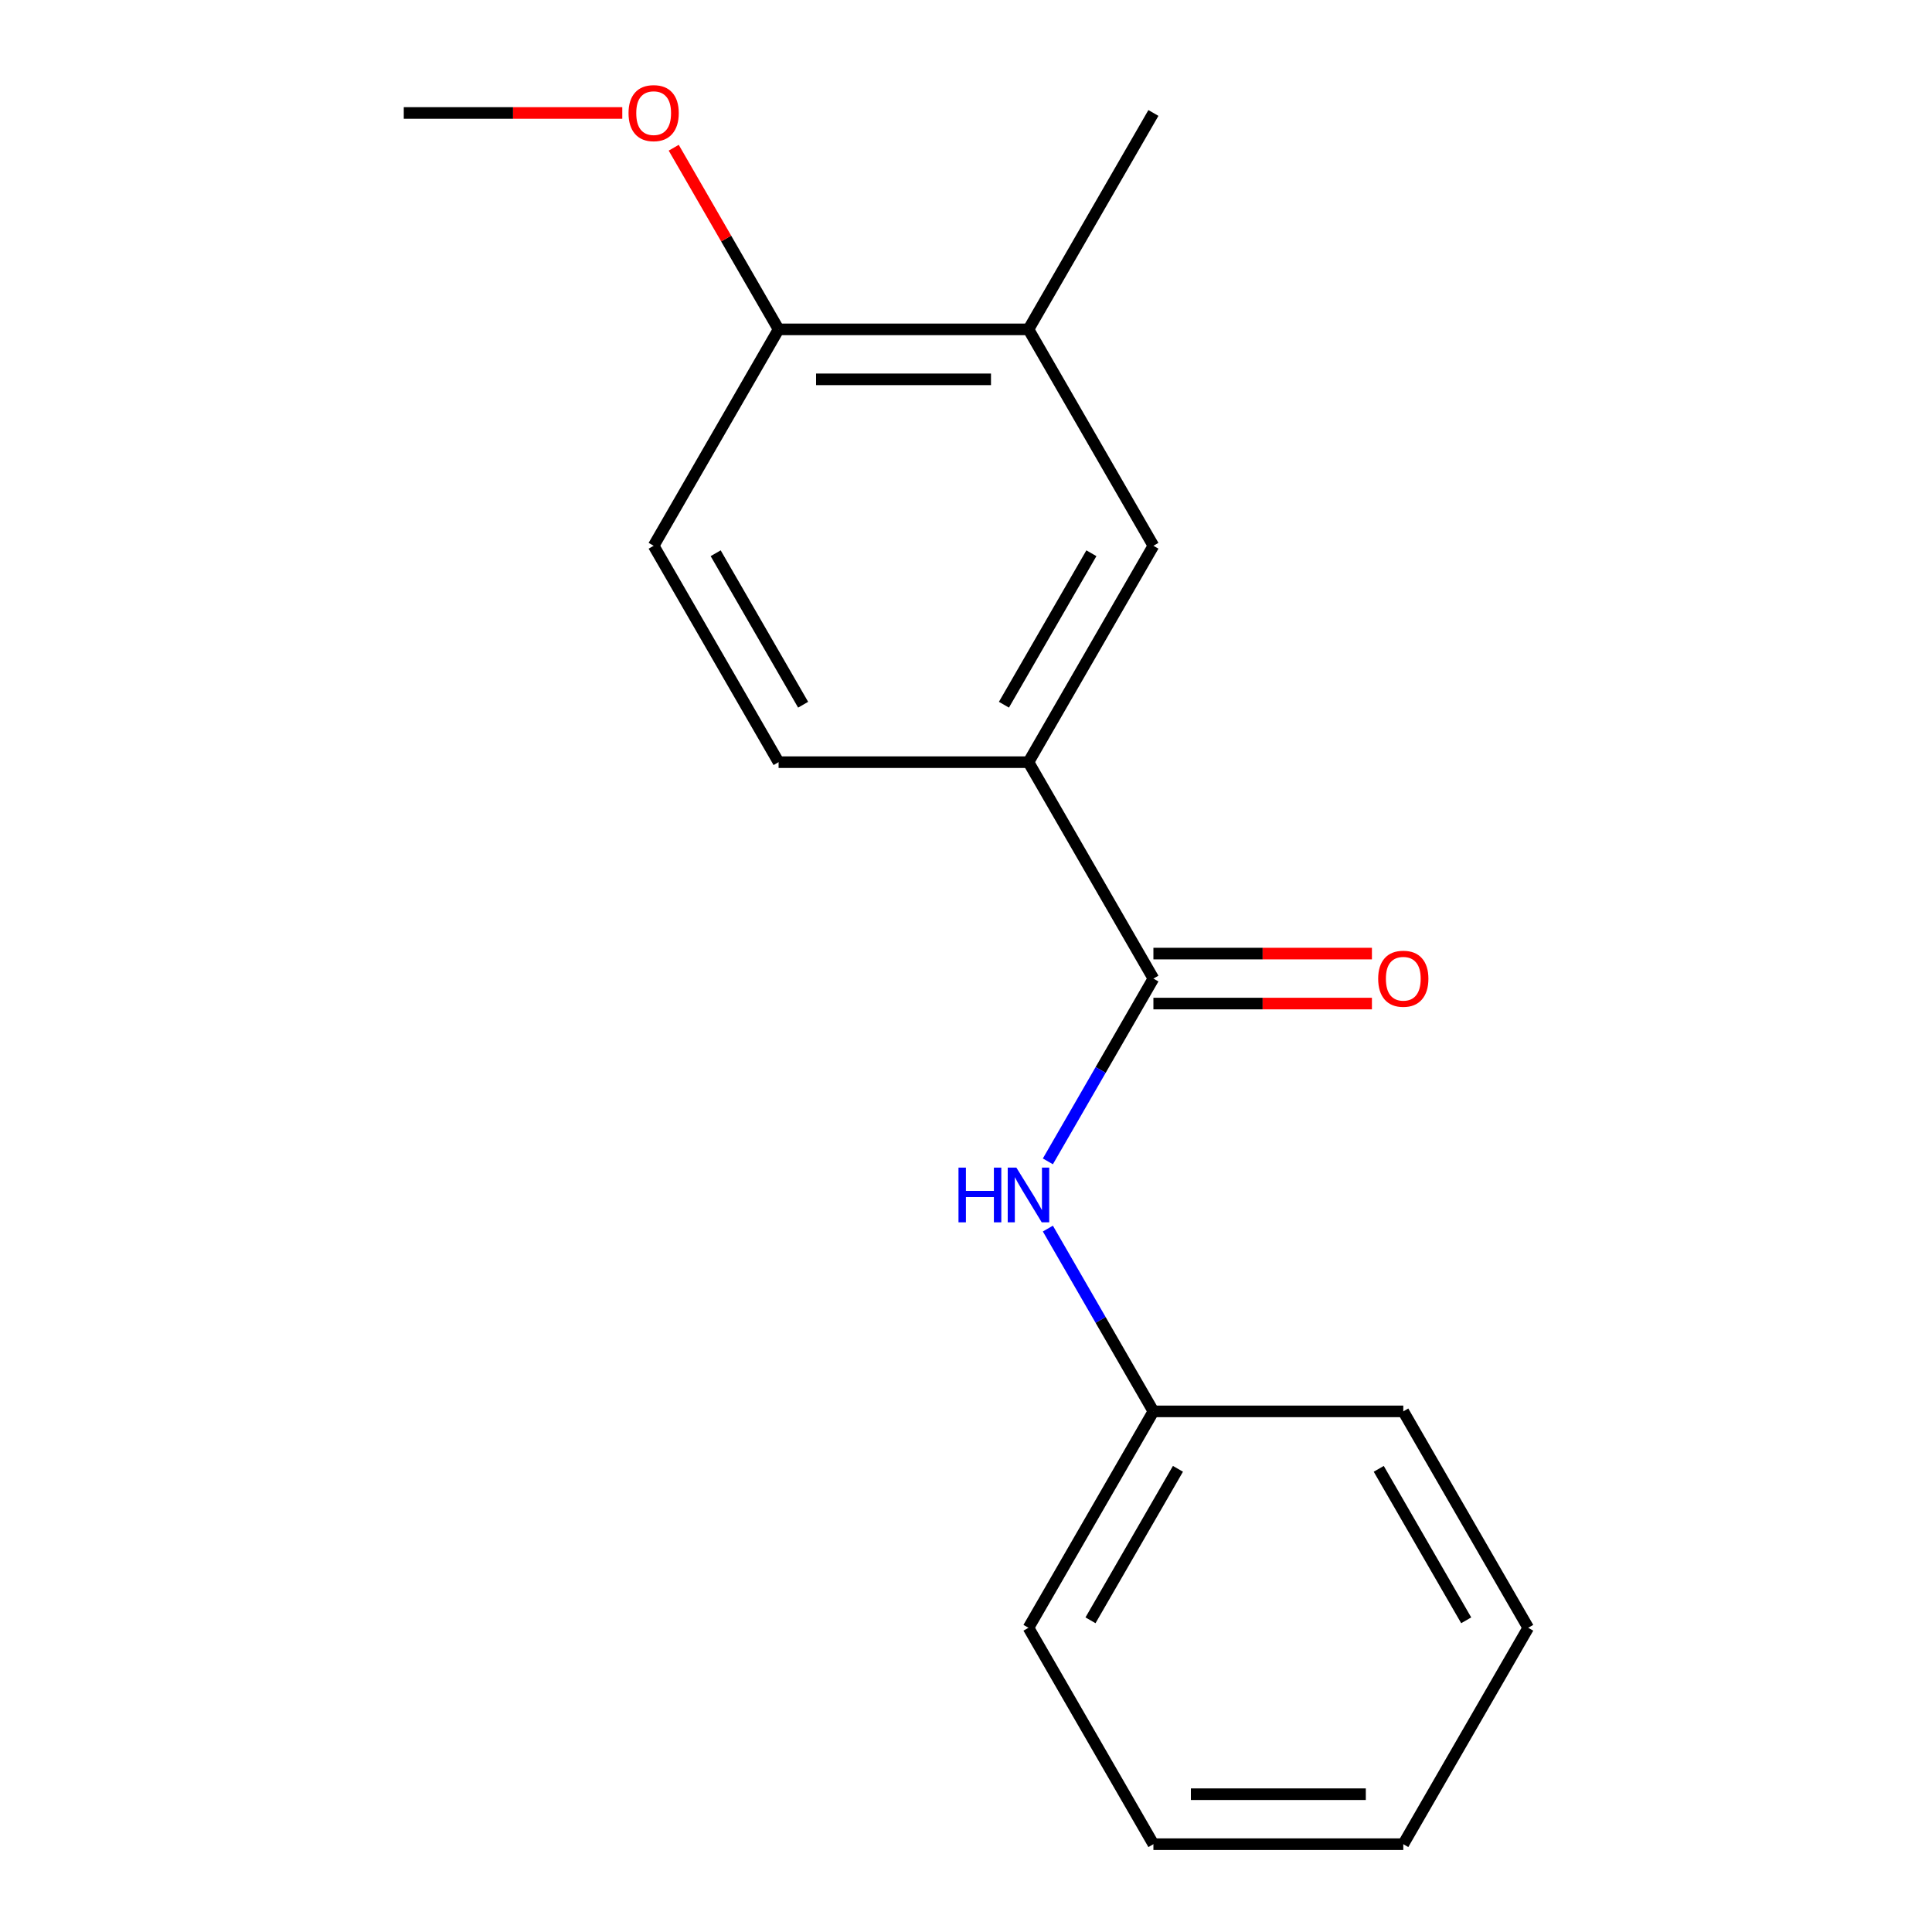 <?xml version='1.0' encoding='iso-8859-1'?>
<svg version='1.1' baseProfile='full'
              xmlns='http://www.w3.org/2000/svg'
                      xmlns:rdkit='http://www.rdkit.org/xml'
                      xmlns:xlink='http://www.w3.org/1999/xlink'
                  xml:space='preserve'
width='1000px' height='1000px' viewBox='0 0 1000 1000'>
<!-- END OF HEADER -->
<rect style='opacity:1.0;fill:#FFFFFF;stroke:none' width='1000' height='1000' x='0' y='0'> </rect>
<path class='bond-0' d='M 597.003,506.508 L 532.334,394.498' style='fill:none;fill-rule:evenodd;stroke:#000000;stroke-width:6px;stroke-linecap:butt;stroke-linejoin:miter;stroke-opacity:1' />
<path class='bond-1' d='M 597.003,506.508 L 569.69,553.816' style='fill:none;fill-rule:evenodd;stroke:#000000;stroke-width:6px;stroke-linecap:butt;stroke-linejoin:miter;stroke-opacity:1' />
<path class='bond-1' d='M 569.69,553.816 L 542.376,601.124' style='fill:none;fill-rule:evenodd;stroke:#0000FF;stroke-width:6px;stroke-linecap:butt;stroke-linejoin:miter;stroke-opacity:1' />
<path class='bond-5' d='M 597.003,519.442 L 653.555,519.442' style='fill:none;fill-rule:evenodd;stroke:#000000;stroke-width:6px;stroke-linecap:butt;stroke-linejoin:miter;stroke-opacity:1' />
<path class='bond-5' d='M 653.555,519.442 L 710.107,519.442' style='fill:none;fill-rule:evenodd;stroke:#FF0000;stroke-width:6px;stroke-linecap:butt;stroke-linejoin:miter;stroke-opacity:1' />
<path class='bond-5' d='M 597.003,493.574 L 653.555,493.574' style='fill:none;fill-rule:evenodd;stroke:#000000;stroke-width:6px;stroke-linecap:butt;stroke-linejoin:miter;stroke-opacity:1' />
<path class='bond-5' d='M 653.555,493.574 L 710.107,493.574' style='fill:none;fill-rule:evenodd;stroke:#FF0000;stroke-width:6px;stroke-linecap:butt;stroke-linejoin:miter;stroke-opacity:1' />
<path class='bond-2' d='M 532.334,394.498 L 597.003,282.489' style='fill:none;fill-rule:evenodd;stroke:#000000;stroke-width:6px;stroke-linecap:butt;stroke-linejoin:miter;stroke-opacity:1' />
<path class='bond-2' d='M 519.633,364.763 L 564.901,286.357' style='fill:none;fill-rule:evenodd;stroke:#000000;stroke-width:6px;stroke-linecap:butt;stroke-linejoin:miter;stroke-opacity:1' />
<path class='bond-6' d='M 532.334,394.498 L 402.997,394.498' style='fill:none;fill-rule:evenodd;stroke:#000000;stroke-width:6px;stroke-linecap:butt;stroke-linejoin:miter;stroke-opacity:1' />
<path class='bond-8' d='M 542.376,635.911 L 569.69,683.219' style='fill:none;fill-rule:evenodd;stroke:#0000FF;stroke-width:6px;stroke-linecap:butt;stroke-linejoin:miter;stroke-opacity:1' />
<path class='bond-8' d='M 569.69,683.219 L 597.003,730.527' style='fill:none;fill-rule:evenodd;stroke:#000000;stroke-width:6px;stroke-linecap:butt;stroke-linejoin:miter;stroke-opacity:1' />
<path class='bond-3' d='M 597.003,282.489 L 532.334,170.48' style='fill:none;fill-rule:evenodd;stroke:#000000;stroke-width:6px;stroke-linecap:butt;stroke-linejoin:miter;stroke-opacity:1' />
<path class='bond-10' d='M 532.334,170.48 L 597.003,58.47' style='fill:none;fill-rule:evenodd;stroke:#000000;stroke-width:6px;stroke-linecap:butt;stroke-linejoin:miter;stroke-opacity:1' />
<path class='bond-17' d='M 532.334,170.48 L 402.997,170.48' style='fill:none;fill-rule:evenodd;stroke:#000000;stroke-width:6px;stroke-linecap:butt;stroke-linejoin:miter;stroke-opacity:1' />
<path class='bond-17' d='M 512.934,196.347 L 422.398,196.347' style='fill:none;fill-rule:evenodd;stroke:#000000;stroke-width:6px;stroke-linecap:butt;stroke-linejoin:miter;stroke-opacity:1' />
<path class='bond-4' d='M 402.997,170.48 L 338.328,282.489' style='fill:none;fill-rule:evenodd;stroke:#000000;stroke-width:6px;stroke-linecap:butt;stroke-linejoin:miter;stroke-opacity:1' />
<path class='bond-9' d='M 402.997,170.48 L 375.857,123.472' style='fill:none;fill-rule:evenodd;stroke:#000000;stroke-width:6px;stroke-linecap:butt;stroke-linejoin:miter;stroke-opacity:1' />
<path class='bond-9' d='M 375.857,123.472 L 348.717,76.463' style='fill:none;fill-rule:evenodd;stroke:#FF0000;stroke-width:6px;stroke-linecap:butt;stroke-linejoin:miter;stroke-opacity:1' />
<path class='bond-7' d='M 402.997,394.498 L 338.328,282.489' style='fill:none;fill-rule:evenodd;stroke:#000000;stroke-width:6px;stroke-linecap:butt;stroke-linejoin:miter;stroke-opacity:1' />
<path class='bond-7' d='M 415.699,364.763 L 370.431,286.357' style='fill:none;fill-rule:evenodd;stroke:#000000;stroke-width:6px;stroke-linecap:butt;stroke-linejoin:miter;stroke-opacity:1' />
<path class='bond-11' d='M 597.003,730.527 L 532.334,842.536' style='fill:none;fill-rule:evenodd;stroke:#000000;stroke-width:6px;stroke-linecap:butt;stroke-linejoin:miter;stroke-opacity:1' />
<path class='bond-11' d='M 609.705,760.262 L 564.437,838.668' style='fill:none;fill-rule:evenodd;stroke:#000000;stroke-width:6px;stroke-linecap:butt;stroke-linejoin:miter;stroke-opacity:1' />
<path class='bond-12' d='M 597.003,730.527 L 726.34,730.527' style='fill:none;fill-rule:evenodd;stroke:#000000;stroke-width:6px;stroke-linecap:butt;stroke-linejoin:miter;stroke-opacity:1' />
<path class='bond-13' d='M 322.095,58.47 L 265.543,58.47' style='fill:none;fill-rule:evenodd;stroke:#FF0000;stroke-width:6px;stroke-linecap:butt;stroke-linejoin:miter;stroke-opacity:1' />
<path class='bond-13' d='M 265.543,58.47 L 208.991,58.47' style='fill:none;fill-rule:evenodd;stroke:#000000;stroke-width:6px;stroke-linecap:butt;stroke-linejoin:miter;stroke-opacity:1' />
<path class='bond-15' d='M 532.334,842.536 L 597.003,954.545' style='fill:none;fill-rule:evenodd;stroke:#000000;stroke-width:6px;stroke-linecap:butt;stroke-linejoin:miter;stroke-opacity:1' />
<path class='bond-14' d='M 726.34,730.527 L 791.009,842.536' style='fill:none;fill-rule:evenodd;stroke:#000000;stroke-width:6px;stroke-linecap:butt;stroke-linejoin:miter;stroke-opacity:1' />
<path class='bond-14' d='M 713.639,760.262 L 758.907,838.668' style='fill:none;fill-rule:evenodd;stroke:#000000;stroke-width:6px;stroke-linecap:butt;stroke-linejoin:miter;stroke-opacity:1' />
<path class='bond-16' d='M 791.009,842.536 L 726.34,954.545' style='fill:none;fill-rule:evenodd;stroke:#000000;stroke-width:6px;stroke-linecap:butt;stroke-linejoin:miter;stroke-opacity:1' />
<path class='bond-18' d='M 597.003,954.545 L 726.34,954.545' style='fill:none;fill-rule:evenodd;stroke:#000000;stroke-width:6px;stroke-linecap:butt;stroke-linejoin:miter;stroke-opacity:1' />
<path class='bond-18' d='M 616.404,928.678 L 706.94,928.678' style='fill:none;fill-rule:evenodd;stroke:#000000;stroke-width:6px;stroke-linecap:butt;stroke-linejoin:miter;stroke-opacity:1' />
<path  class='atom-2' d='M 496.114 604.357
L 499.954 604.357
L 499.954 616.397
L 514.434 616.397
L 514.434 604.357
L 518.274 604.357
L 518.274 632.677
L 514.434 632.677
L 514.434 619.597
L 499.954 619.597
L 499.954 632.677
L 496.114 632.677
L 496.114 604.357
' fill='#0000FF'/>
<path  class='atom-2' d='M 526.074 604.357
L 535.354 619.357
Q 536.274 620.837, 537.754 623.517
Q 539.234 626.197, 539.314 626.357
L 539.314 604.357
L 543.074 604.357
L 543.074 632.677
L 539.194 632.677
L 529.234 616.277
Q 528.074 614.357, 526.834 612.157
Q 525.634 609.957, 525.274 609.277
L 525.274 632.677
L 521.594 632.677
L 521.594 604.357
L 526.074 604.357
' fill='#0000FF'/>
<path  class='atom-6' d='M 713.34 506.588
Q 713.34 499.788, 716.7 495.988
Q 720.06 492.188, 726.34 492.188
Q 732.62 492.188, 735.98 495.988
Q 739.34 499.788, 739.34 506.588
Q 739.34 513.468, 735.94 517.388
Q 732.54 521.268, 726.34 521.268
Q 720.1 521.268, 716.7 517.388
Q 713.34 513.508, 713.34 506.588
M 726.34 518.068
Q 730.66 518.068, 732.98 515.188
Q 735.34 512.268, 735.34 506.588
Q 735.34 501.028, 732.98 498.228
Q 730.66 495.388, 726.34 495.388
Q 722.02 495.388, 719.66 498.188
Q 717.34 500.988, 717.34 506.588
Q 717.34 512.308, 719.66 515.188
Q 722.02 518.068, 726.34 518.068
' fill='#FF0000'/>
<path  class='atom-10' d='M 325.328 58.55
Q 325.328 51.75, 328.688 47.95
Q 332.048 44.15, 338.328 44.15
Q 344.608 44.15, 347.968 47.95
Q 351.328 51.75, 351.328 58.55
Q 351.328 65.43, 347.928 69.35
Q 344.528 73.23, 338.328 73.23
Q 332.088 73.23, 328.688 69.35
Q 325.328 65.47, 325.328 58.55
M 338.328 70.03
Q 342.648 70.03, 344.968 67.15
Q 347.328 64.23, 347.328 58.55
Q 347.328 52.99, 344.968 50.19
Q 342.648 47.35, 338.328 47.35
Q 334.008 47.35, 331.648 50.15
Q 329.328 52.95, 329.328 58.55
Q 329.328 64.27, 331.648 67.15
Q 334.008 70.03, 338.328 70.03
' fill='#FF0000'/>
</svg>
